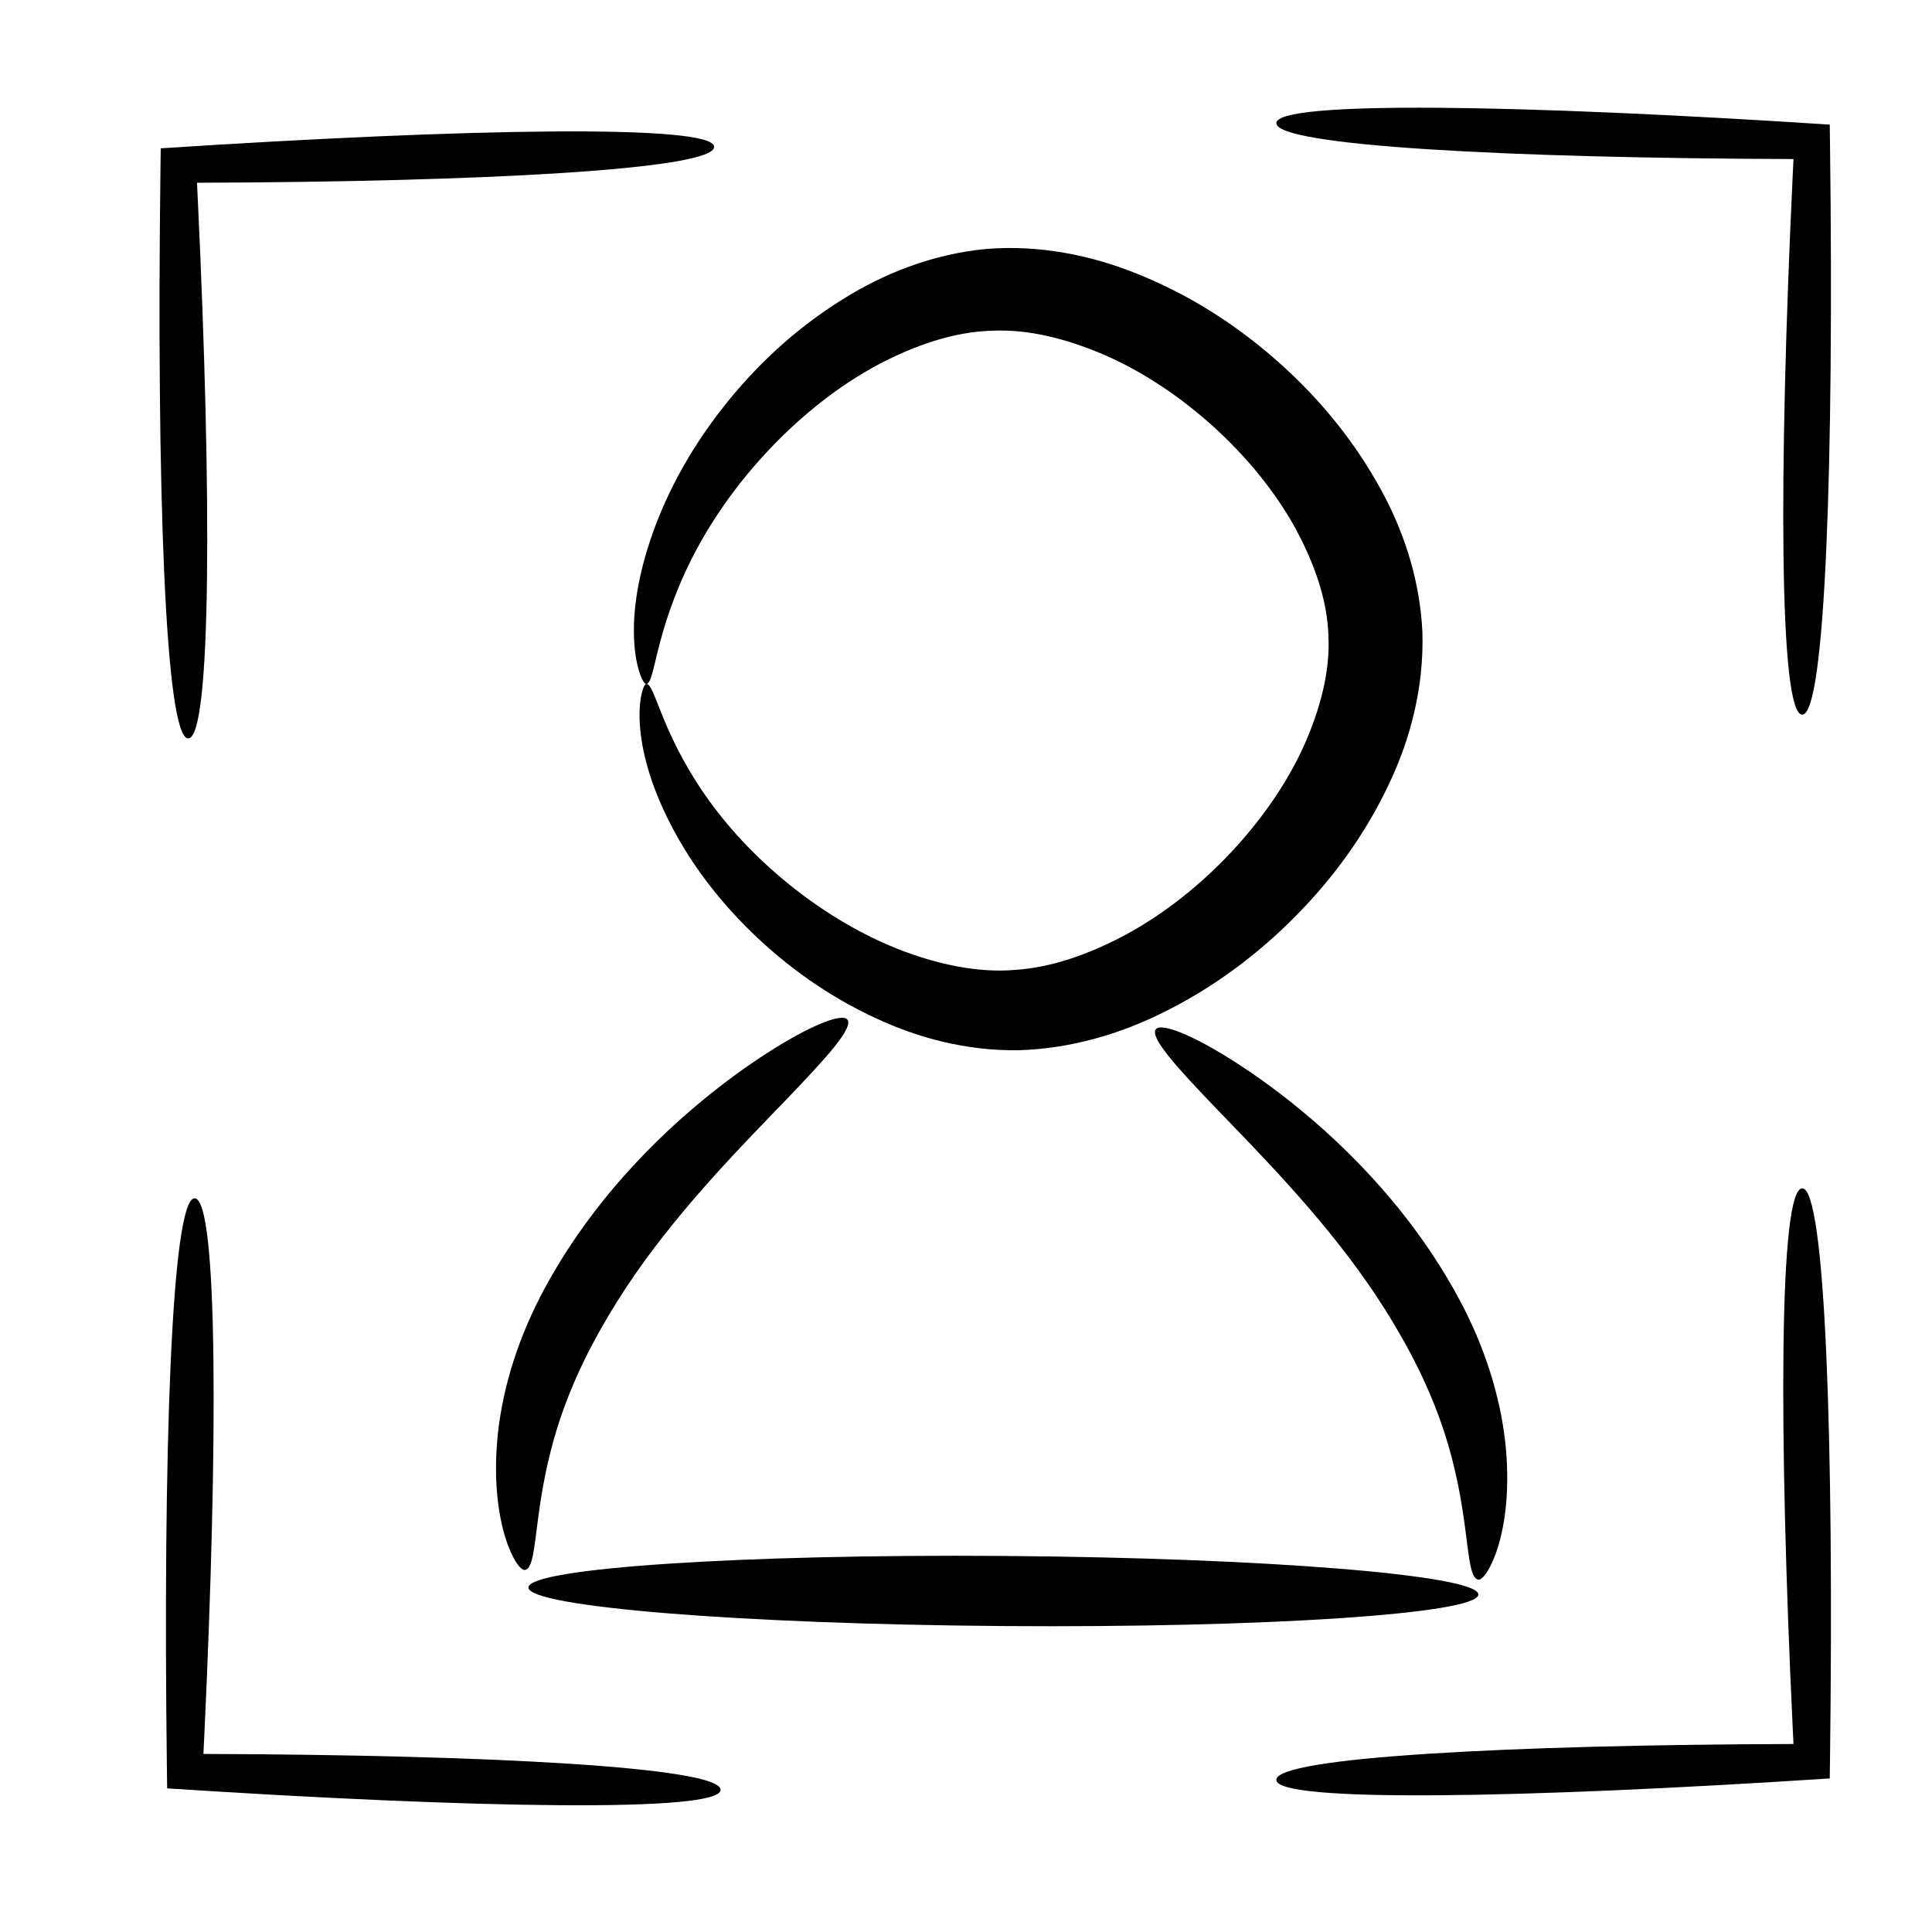 <?xml version="1.0" encoding="UTF-8"?>
<!-- Uploaded to: ICON Repo, www.svgrepo.com, Generator: ICON Repo Mixer Tools -->
<svg fill="#000000" width="800px" height="800px" version="1.1" viewBox="144 144 512 512" xmlns="http://www.w3.org/2000/svg">
 <g fill-rule="evenodd">
  <path d="m193.89 339.68c-6.106 0.102-8.438-66.66-7.359-151.28 0.023-1.707 0.043-3.402 0.066-5.094 82.332-5.367 146.45-6.398 146.66-0.414 0.211 6.047-61.891 9.316-137.05 9.539 0.078 1.59 0.152 3.188 0.23 4.793 3.672 77.523 3.625 142.36-2.547 142.46z"/>
  <path d="m621.61 333.4c-6.168-0.102-6.219-64.934-2.547-142.46 0.074-1.602 0.152-3.199 0.23-4.793-75.16-0.223-137.27-3.492-137.05-9.539 0.211-5.984 64.328-4.949 146.66 0.414 0.023 1.691 0.047 3.391 0.066 5.094 1.078 84.621-1.254 151.38-7.359 151.28z"/>
  <path d="m621.61 458.93c6.106-0.102 8.438 66.66 7.359 151.28-0.023 1.707-0.043 3.402-0.066 5.094-82.332 5.367-146.45 6.398-146.66 0.414-0.211-6.047 61.891-9.316 137.05-9.539-0.078-1.59-0.152-3.191-0.23-4.793-3.672-77.523-3.625-142.36 2.547-142.46z"/>
  <path d="m195.59 461.56c6.168 0.102 6.219 64.934 2.547 142.46-0.074 1.602-0.152 3.199-0.23 4.793 75.16 0.223 137.27 3.492 137.05 9.539-0.211 5.984-64.328 4.949-146.66-0.414-0.023-1.691-0.047-3.391-0.066-5.094-1.078-84.621 1.254-151.38 7.359-151.28z"/>
  <path d="m284.04 564.7c0.039-5.129 56.457-8.871 125.94-8.359 69.48 0.512 125.84 5.09 125.8 10.219-0.039 5.129-56.457 8.871-125.94 8.359-69.48-0.512-125.84-5.09-125.8-10.219z"/>
  <path d="m283.11 560.05c-2.184 0.375-9.25-11.965-7.336-34.375 1.027-11.688 4.57-24.801 11.504-38.234 2.91-5.594 6.25-11.117 10.035-16.543 14.672-21.059 32.918-36.293 46.438-45.488 13.742-9.344 23.367-13.133 24.82-11.195 1.602 2.141-5.184 9.734-16.316 21.309-10.695 11.121-26.902 27.422-39.777 45.934-3.398 4.891-6.453 9.746-9.199 14.629-6.543 11.52-10.672 22.109-13.207 31.957-4.801 18.422-3.621 31.441-6.961 32.016z"/>
  <path d="m535.77 562.62c-3.34-0.57-2.16-13.59-6.961-32.016-2.535-9.848-6.664-20.438-13.207-31.957-2.746-4.879-5.801-9.738-9.199-14.629-12.875-18.512-29.082-34.816-39.777-45.934-11.133-11.574-17.918-19.168-16.316-21.309 1.453-1.938 11.074 1.852 24.82 11.195 13.523 9.195 31.77 24.434 46.438 45.488 3.781 5.43 7.125 10.953 10.035 16.543 6.934 13.434 10.477 26.547 11.504 38.234 1.918 22.41-5.152 34.75-7.336 34.375z"/>
  <path d="m315.25 325.27c-1.371 0.09-7.106-13.344 0.926-37.637 3.617-11.051 9.867-23.656 19.922-36.27 7.824-9.867 18.133-19.918 31.215-28.043 10.543-6.613 23.586-12.035 38.379-13.375 13.551-1.02 27.246 1.523 40.066 6.781 12.93 5.219 25.145 12.812 36.105 22.41 10.383 9.027 19.82 20.004 27.113 32.852 5.832 10.129 10.18 21.844 11.582 34.547 0.18 1.613 0.309 3.238 0.391 4.875 0.457 14.645-3.168 28.445-8.852 40.352-6.309 13.406-14.914 25.066-24.566 34.832-10.27 10.461-21.891 18.984-34.312 25.242-12.418 6.336-25.801 10.102-39.309 10.488-14.027 0.211-26.836-3.402-37.496-8.34-13.215-6.051-24.094-14.145-32.656-22.383-10.961-10.5-18.367-21.449-23.113-31.301-10.555-21.738-6.695-34.945-5.394-35.031 2.344-0.156 3.68 12.129 15.465 29.219 5.57 8.027 13.195 16.637 23.707 24.926 8.215 6.441 18.141 12.609 29.422 16.812 9.098 3.332 19.297 5.648 29.133 4.812 9.707-0.637 19.699-4.129 29.637-9.484 9.898-5.418 19.223-12.754 27.602-21.645 7.805-8.355 14.688-17.941 19.445-28.508 4.137-9.359 6.898-19.406 6.375-28.98-0.031-1.07-0.102-2.148-0.211-3.231-0.871-8.5-4.164-17.086-8.48-25.09-5.574-10.141-13.148-19.152-21.578-26.859-8.969-8.125-18.742-14.645-28.965-19.133-10.156-4.371-20.246-6.891-29.742-6.469-10.387 0.238-20.789 4.008-29.867 8.738-11.266 5.953-20.828 13.914-28.535 21.898-9.883 10.297-16.68 20.566-21.391 29.883-9.922 19.766-9.605 32.945-12.008 33.105z"/>
 </g>
</svg>